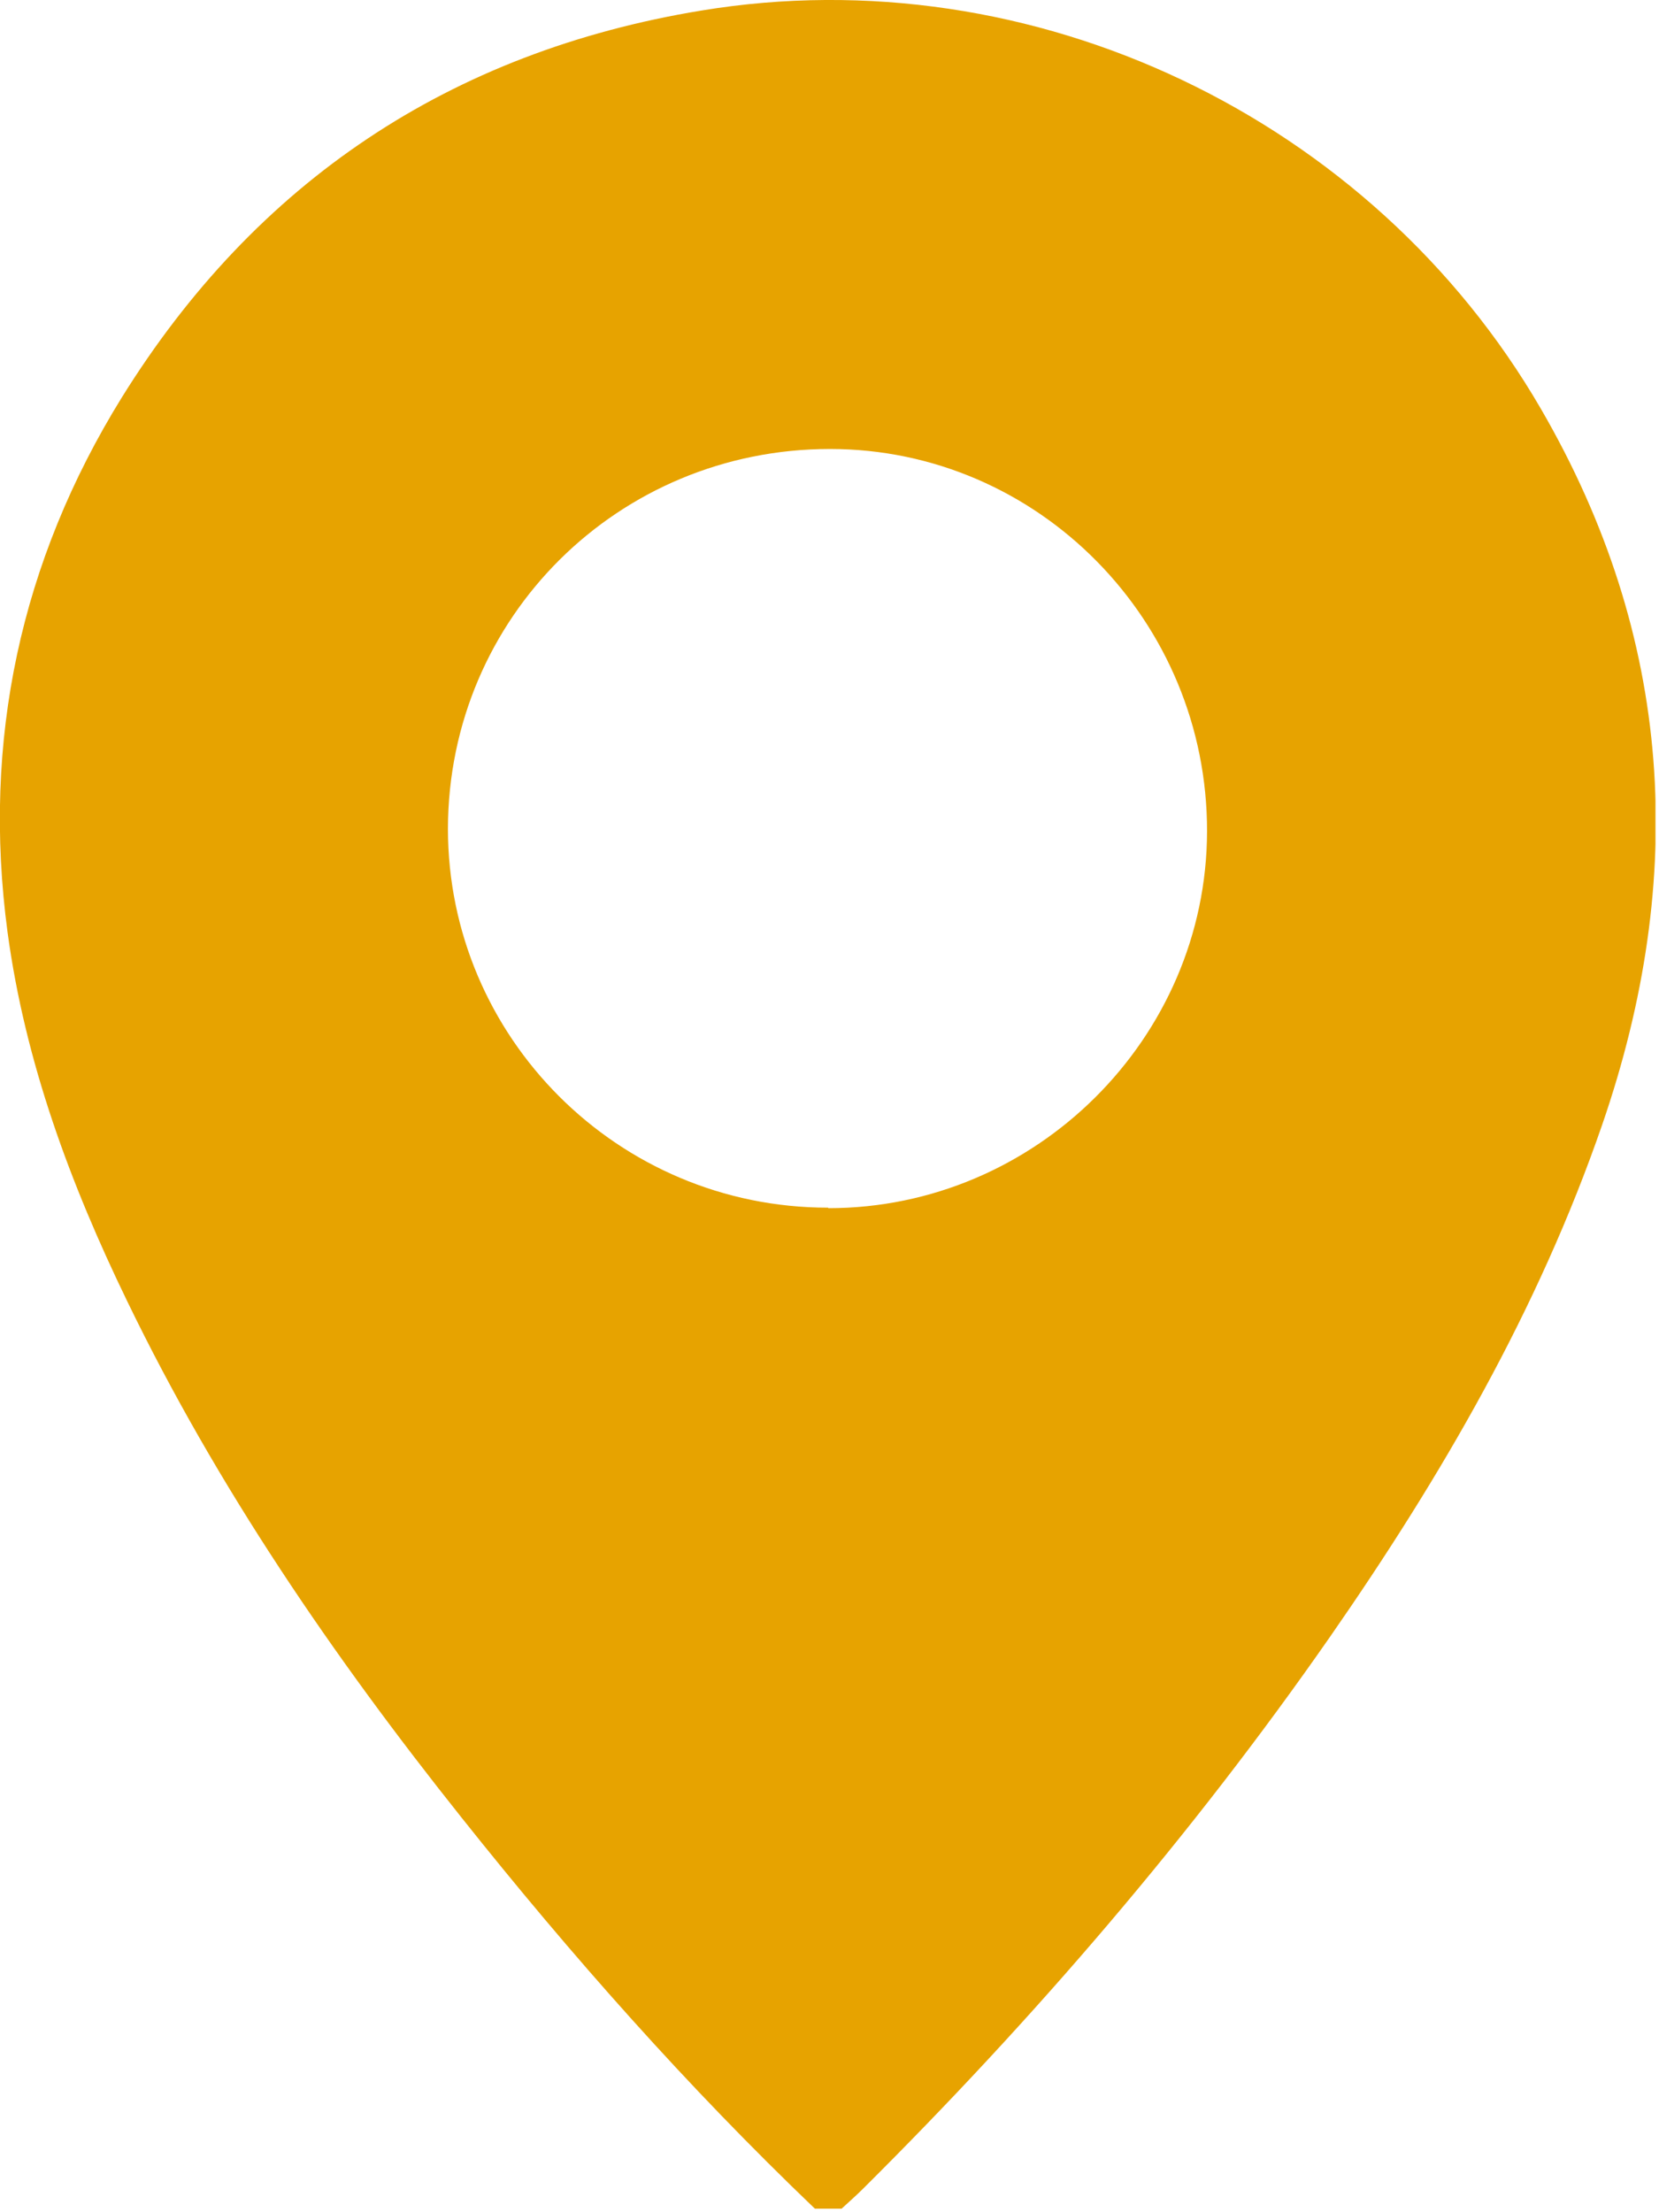 <svg width="33" height="44" viewBox="0 0 33 44" fill="none" xmlns="http://www.w3.org/2000/svg">
<g clip-path="url(#clip0_16_106)">
<path d="M16.21 43.93C13.68 41.51 11.36 38.89 9.18 36.15C6.63 32.95 4.32 29.58 2.53 25.88C1.4 23.55 0.5 21.13 0.15 18.54C-0.36 14.73 0.41 11.16 2.42 7.91C5.09 3.61 8.96 1.03 13.95 0.21C20.54 -0.88 27.29 2.34 30.65 8.13C33.29 12.68 33.57 17.44 31.87 22.37C30.6 26.05 28.67 29.37 26.46 32.55C23.71 36.5 20.58 40.14 17.17 43.53C17.03 43.67 16.88 43.8 16.74 43.93H16.23H16.21ZM16.48 24.03C20.6 24.03 24 20.65 24.01 16.54C24.02 12.35 20.65 8.93 16.51 8.93C12.3 8.93 8.92 12.28 8.91 16.48C8.91 20.63 12.29 24.02 16.47 24.02L16.48 24.03Z" fill="#E7A300"/>
</g>
<defs>
<clipPath id="clip0_16_106">
<rect width="32.93" height="43.93" fill="white"/>
</clipPath>
</defs>
</svg>
